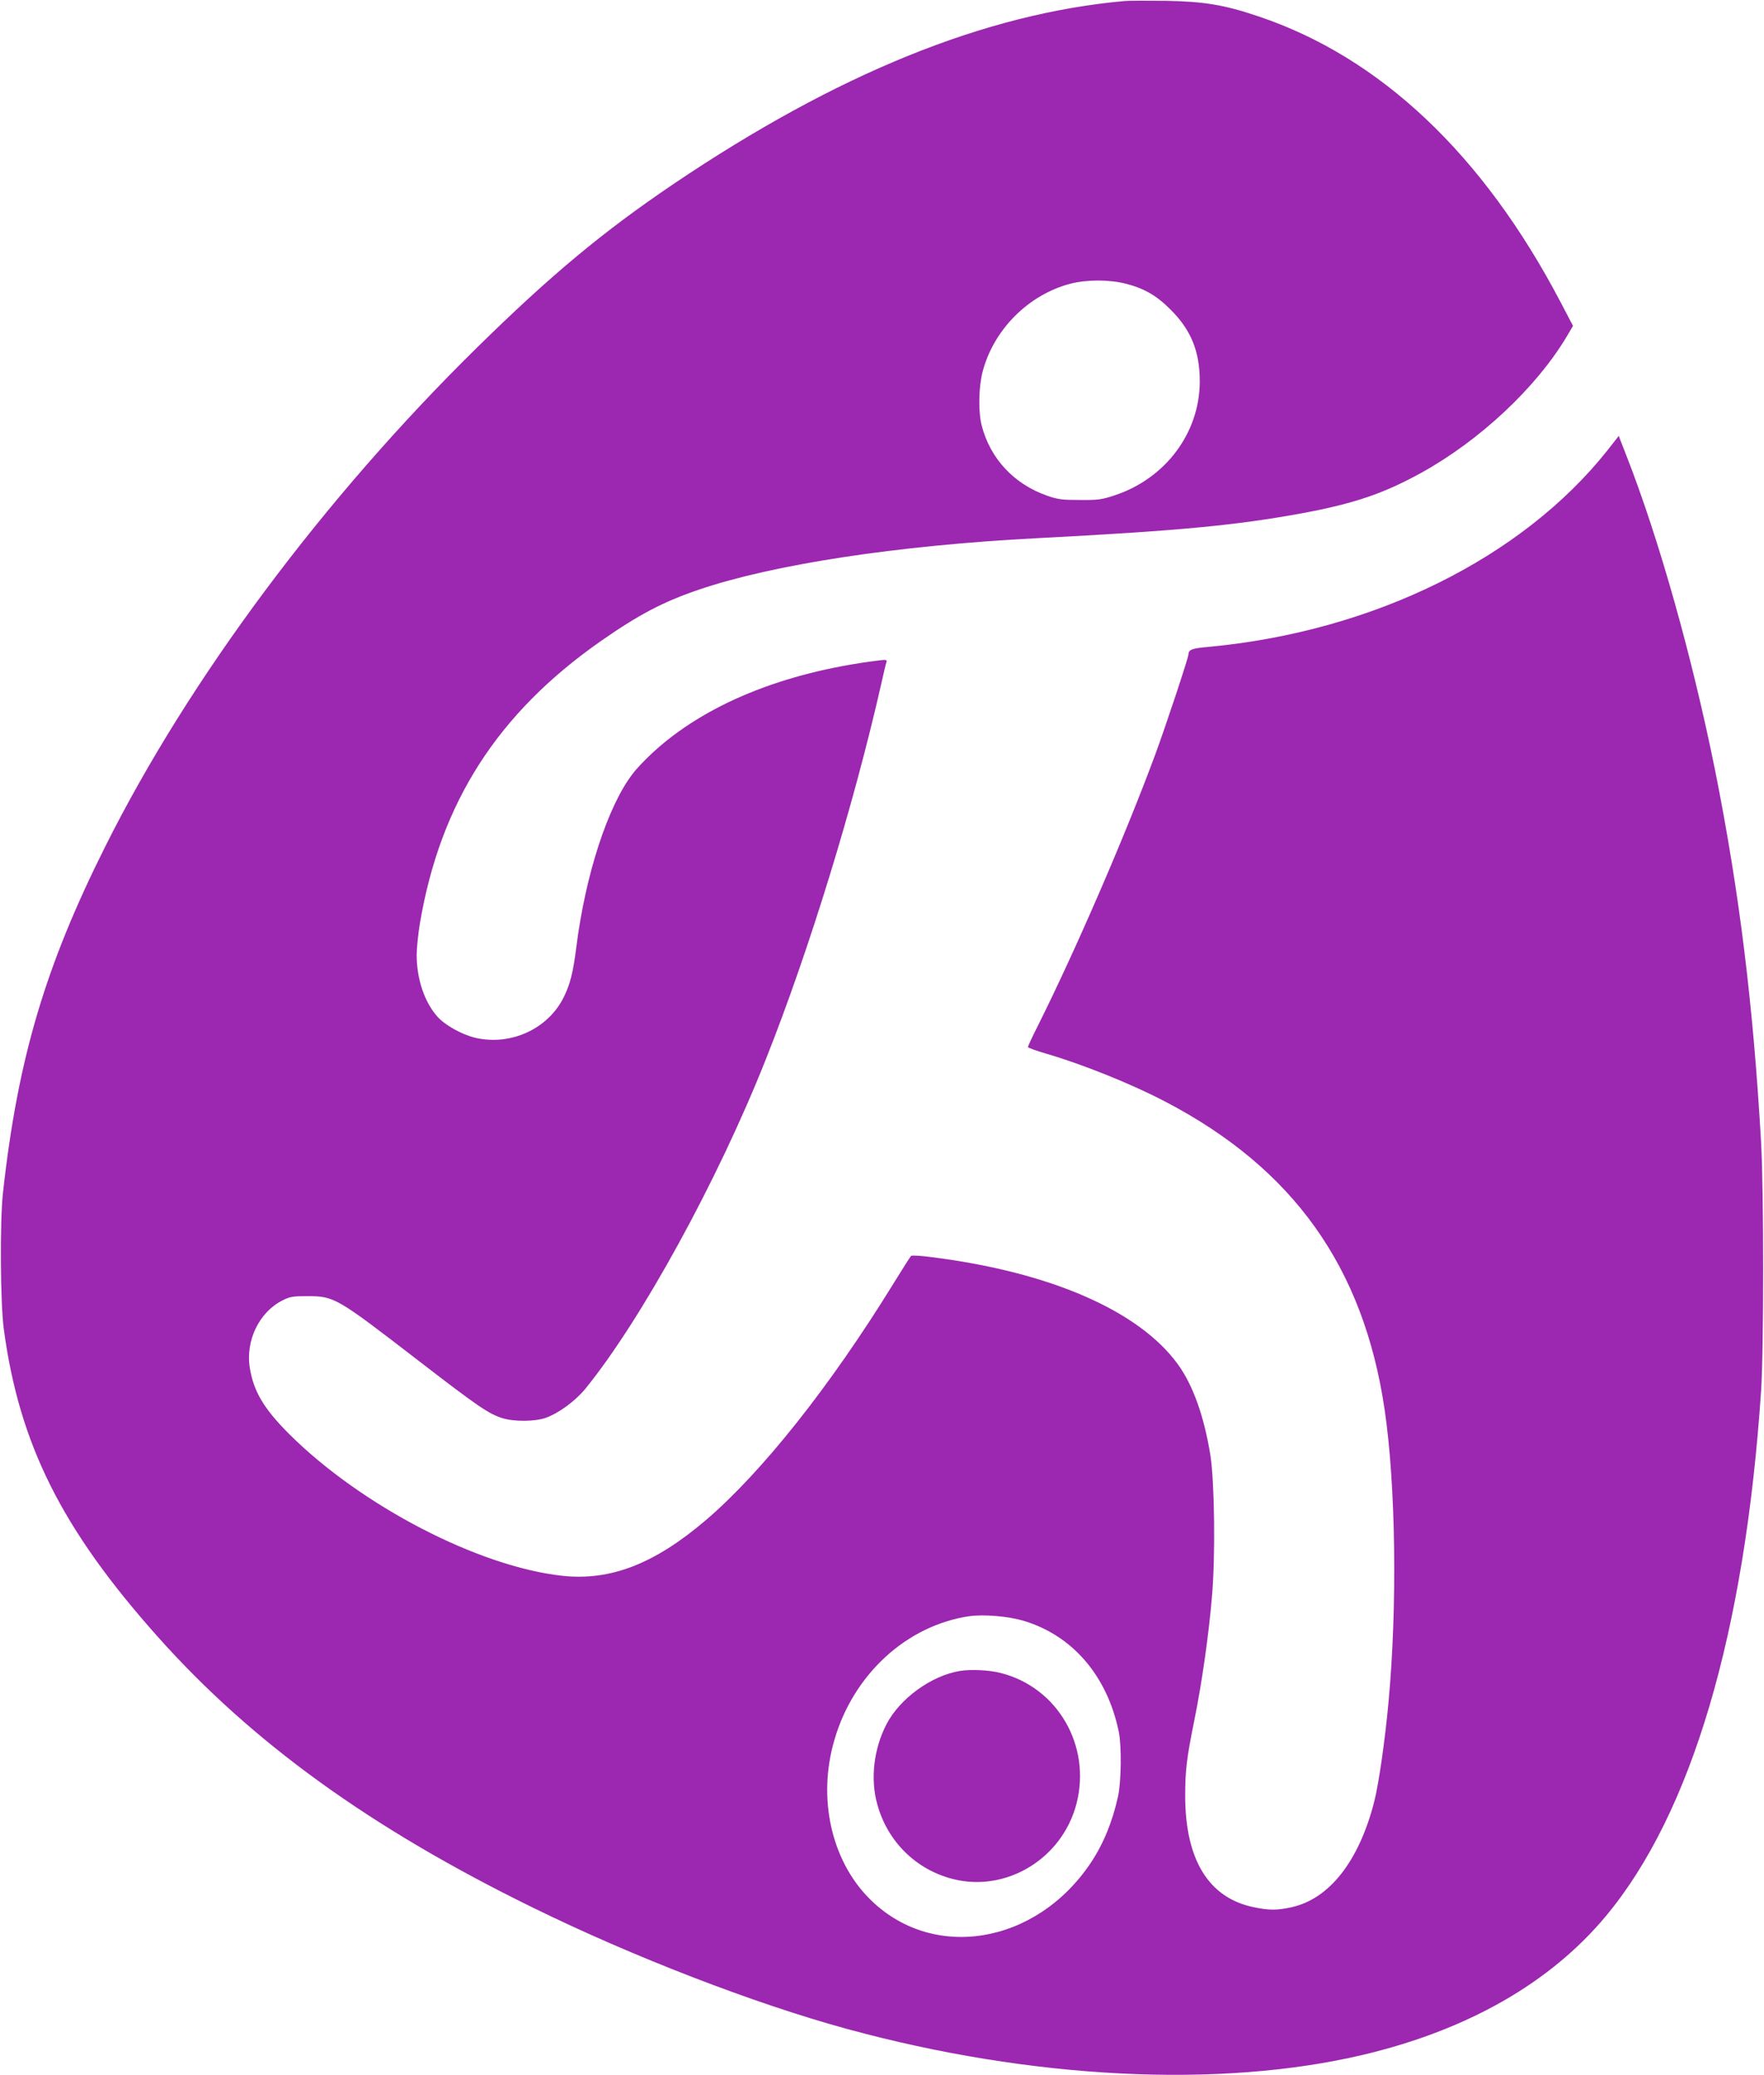 <?xml version="1.0" standalone="no"?>
<!DOCTYPE svg PUBLIC "-//W3C//DTD SVG 20010904//EN"
 "http://www.w3.org/TR/2001/REC-SVG-20010904/DTD/svg10.dtd">
<svg version="1.0" xmlns="http://www.w3.org/2000/svg"
 width="1088pt" height="1280pt" viewBox="0 0 1088 1280"
 preserveAspectRatio="xMidYMid meet">
<g transform="translate(0,1280) scale(0.1,-0.1)"
fill="#9c27b0" stroke="none">
<path d="M6940 12794 c-861 -76 -1778 -448 -2789 -1131 -433 -293 -754 -560
-1210 -1008 -944 -928 -1775 -2043 -2291 -3075 -372 -742 -541 -1314 -632
-2140 -19 -176 -16 -674 5 -835 95 -712 357 -1236 950 -1901 581 -652 1314
-1181 2312 -1670 619 -304 1366 -592 1935 -748 1141 -312 2306 -370 3190 -160
644 153 1152 444 1494 854 529 634 858 1747 958 3240 17 252 17 1235 0 1535
-49 853 -134 1541 -282 2285 -142 706 -347 1435 -550 1953 l-46 118 -69 -88
c-527 -665 -1444 -1118 -2459 -1213 -105 -9 -125 -17 -126 -47 0 -20 -140
-442 -205 -618 -184 -498 -491 -1207 -726 -1677 -33 -65 -59 -122 -59 -126 0
-5 50 -23 112 -41 220 -64 525 -186 733 -295 792 -413 1225 -1021 1355 -1900
69 -466 79 -1217 24 -1806 -21 -231 -60 -503 -88 -613 -94 -368 -278 -602
-513 -652 -88 -19 -136 -19 -231 1 -277 57 -422 293 -422 687 0 158 9 231 56
464 47 231 89 527 109 763 22 247 16 707 -9 870 -39 243 -107 434 -200 563
-238 330 -783 569 -1515 662 -68 9 -127 13 -132 8 -4 -4 -54 -82 -110 -173
-388 -630 -811 -1163 -1157 -1458 -316 -269 -587 -374 -883 -342 -517 56
-1241 432 -1685 874 -157 157 -220 264 -243 408 -28 170 59 347 204 418 43 22
64 25 150 25 169 -1 176 -5 695 -405 357 -275 425 -322 510 -348 72 -22 199
-21 265 2 81 29 182 103 244 178 344 422 818 1285 1115 2035 267 672 541 1564
711 2313 14 63 28 124 32 134 5 17 1 18 -48 12 -589 -73 -1075 -273 -1397
-572 -43 -40 -97 -96 -119 -126 -154 -199 -292 -624 -348 -1068 -20 -158 -38
-229 -76 -307 -96 -199 -328 -306 -549 -254 -82 20 -185 77 -232 130 -80 90
-128 232 -128 381 0 41 9 129 20 195 126 744 478 1294 1115 1740 235 164 385
243 606 318 459 156 1220 272 2079 317 884 46 1232 79 1646 155 316 59 499
121 729 248 361 199 709 525 897 839 l40 68 -77 147 c-477 910 -1112 1511
-1866 1763 -207 70 -334 91 -569 95 -113 1 -225 1 -250 -1z m4 -1744 c113 -29
190 -73 276 -160 126 -125 180 -258 180 -442 0 -318 -212 -601 -527 -704 -78
-26 -102 -29 -213 -28 -109 0 -135 3 -203 27 -203 71 -350 229 -402 432 -22
85 -19 235 5 330 67 260 282 477 542 545 100 26 241 26 342 0z m-636 -8246
c305 -89 522 -340 593 -689 17 -85 15 -304 -5 -395 -34 -156 -90 -293 -168
-410 -339 -508 -982 -611 -1368 -219 -234 237 -318 619 -214 975 117 407 448
709 834 765 88 12 233 0 328 -27z"/>
<path d="M5920 2493 c-176 -29 -370 -170 -452 -328 -79 -152 -101 -338 -57
-495 63 -229 238 -402 465 -460 331 -85 677 126 764 466 91 356 -117 715 -466
804 -72 19 -186 24 -254 13z"/>
</g>
</svg>
